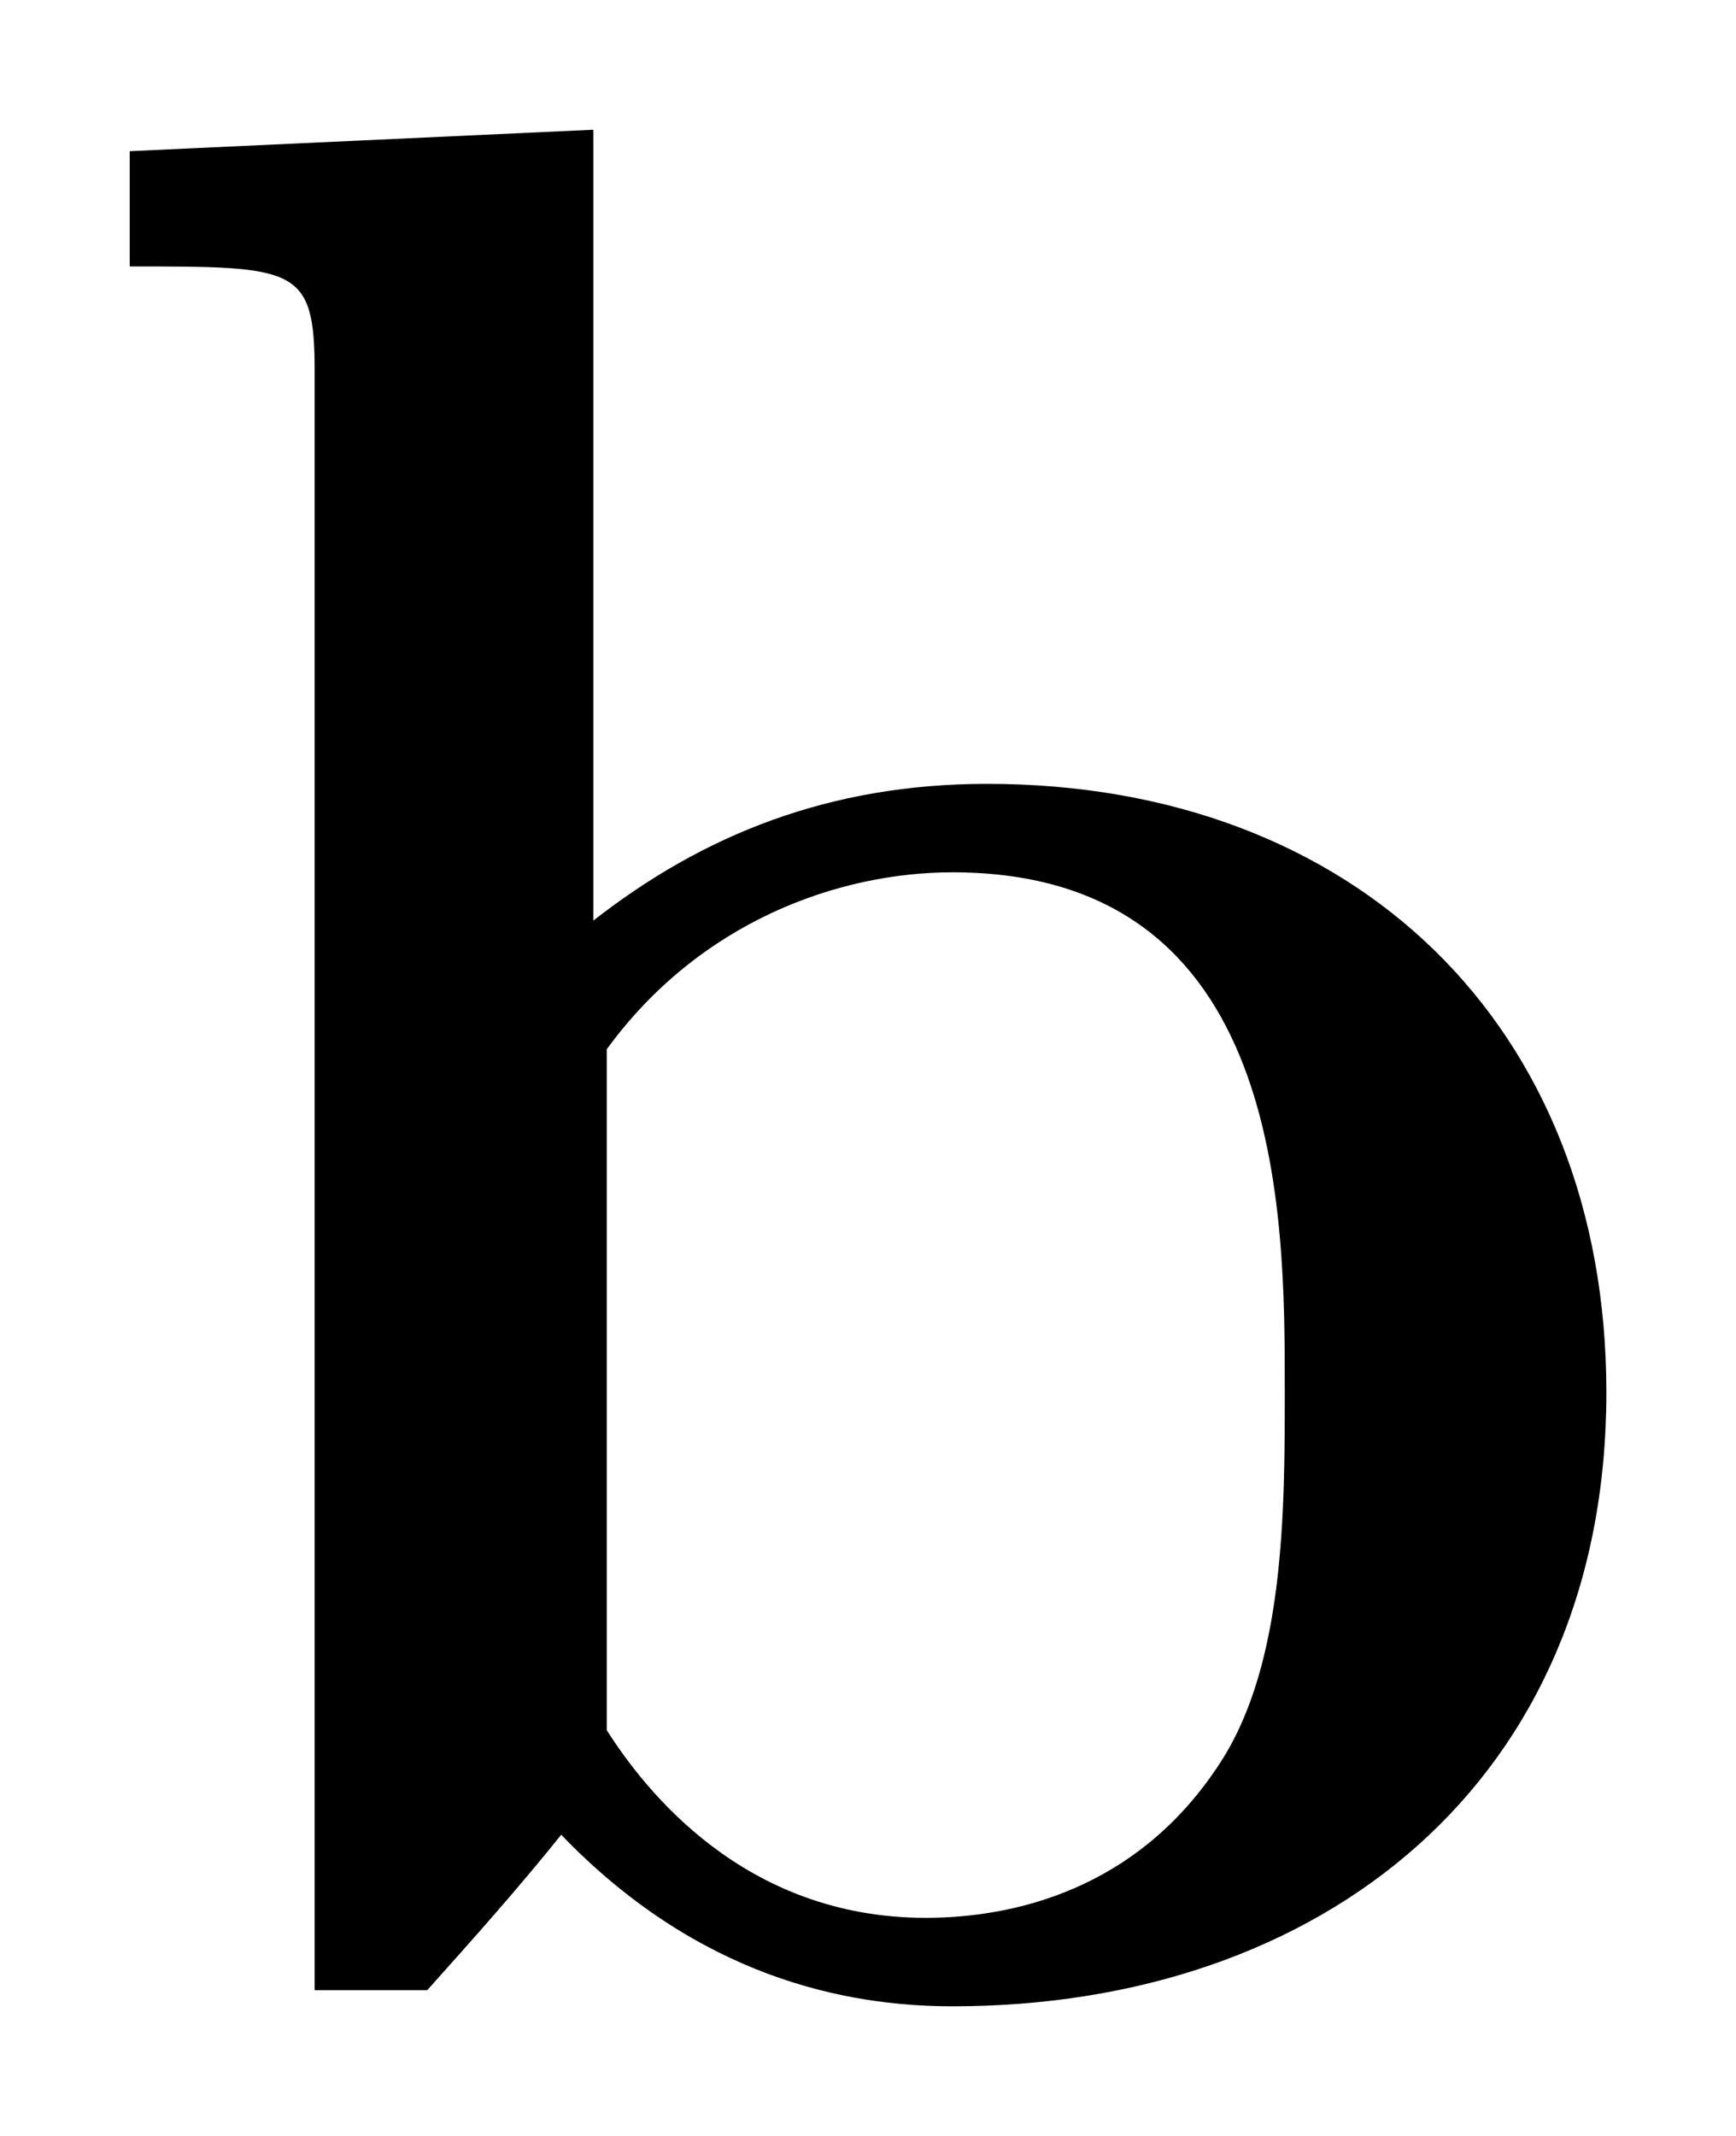<svg xmlns="http://www.w3.org/2000/svg" xmlns:xlink="http://www.w3.org/1999/xlink" xmlns:inkscape="http://www.inkscape.org/namespaces/inkscape" version="1.1" width="12.381" height="15.229" viewBox="0 0 13.385 16.464">
<defs>
<clipPath id="clip_1">
<path transform="matrix(1,0,0,-1,-100.152,655.639)" d="M100.152 639.175H113.537V655.639H100.152Z" clip-rule="evenodd"/>
</clipPath>
<path id="font_2_3" d="M.208 .694 .035 .686V.643C.097 .643 .104 .643 .104 .604V0H.146C.163 .019 .18 .038 .196 .058 .247 .005 .302-.006 .342-.006 .48-.006 .586 .078 .586 .223 .586 .36 .492 .45 .355 .45 .296 .45 .249 .431 .208 .399V.694M.213 .351C.248 .399 .3 .417 .342 .417 .466 .417 .466 .29 .466 .224 .466 .179 .466 .122 .442 .085 .411 .037 .364 .027 .332 .027 .264 .027 .227 .075 .213 .097V.351Z"/>
</defs>
<g clip-path="url(#clip_1)">
<use data-text="b" xlink:href="#font_2_3" transform="matrix(20.663,0,0,-20.663,.277,15.34)"/>
</g>
</svg>
